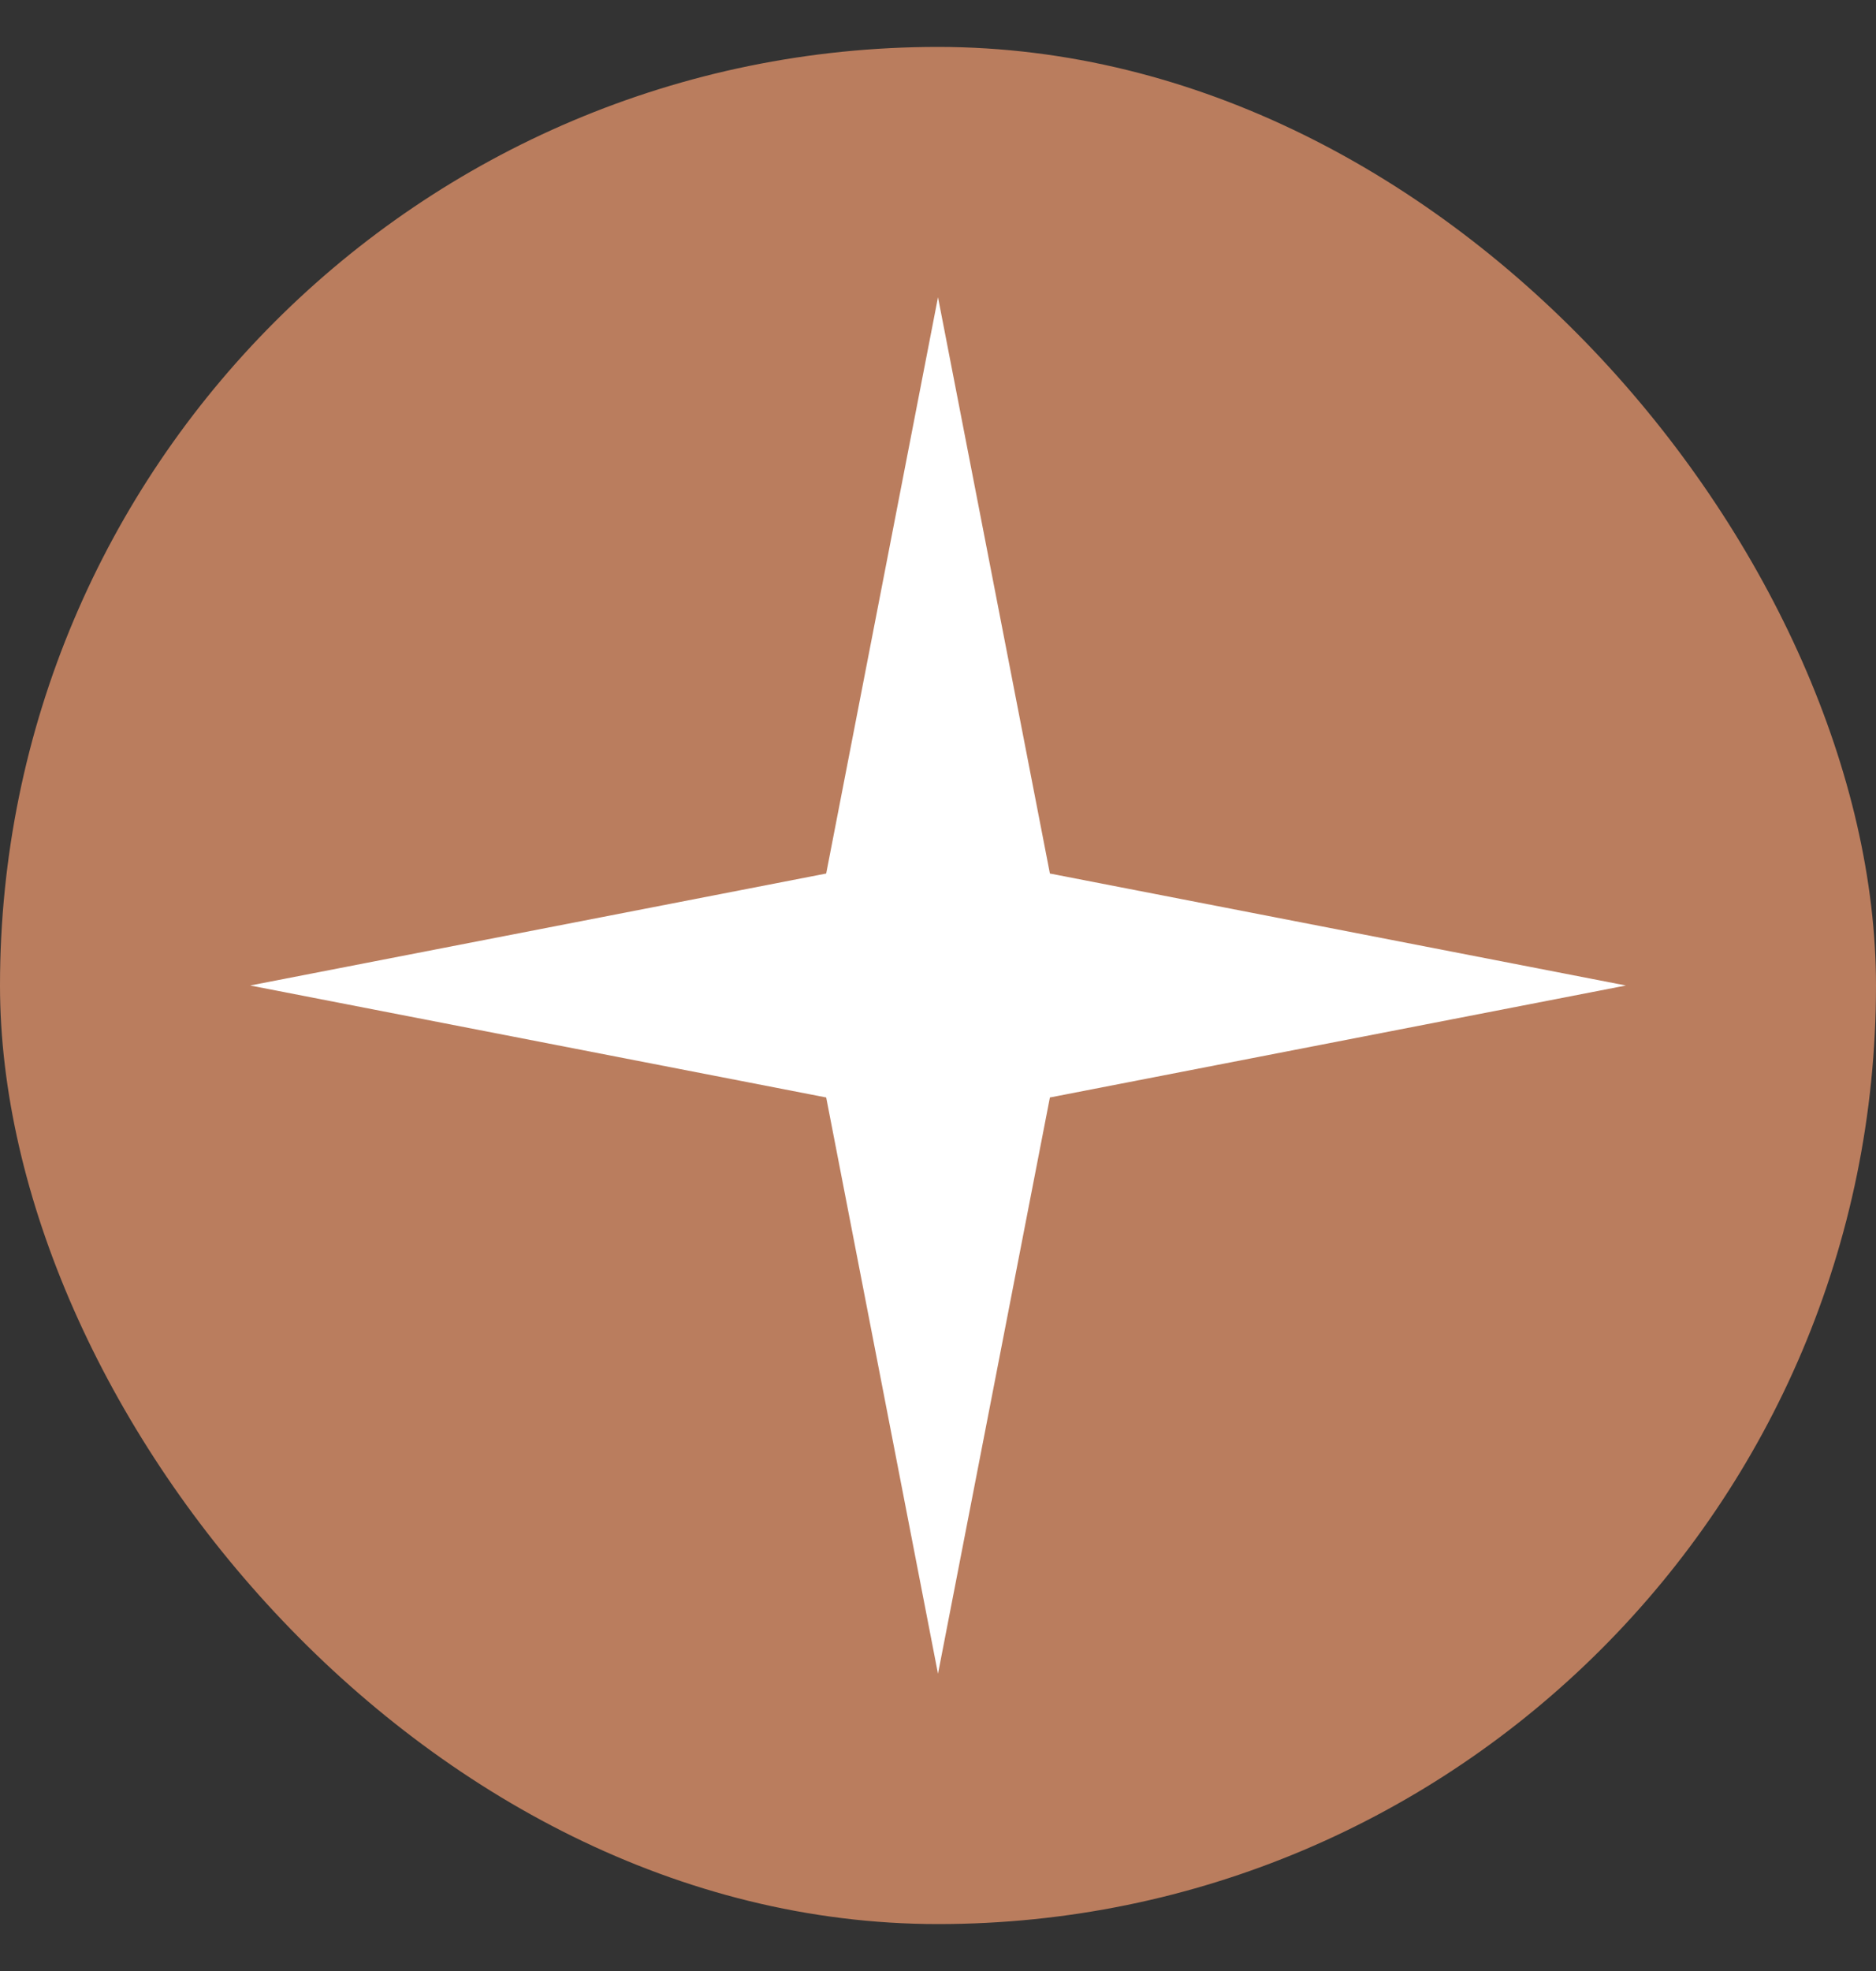 <?xml version="1.0" encoding="UTF-8"?> <svg xmlns="http://www.w3.org/2000/svg" width="20" height="21" viewBox="0 0 20 21" fill="none"><rect x="0" y="0" width="20" height="21" fill="#333333" stroke="none"/><rect y="0.5" width="20" height="20" rx="10" fill="#BA7D5E"></rect><path d="M10 3.167L11.193 9.307L17.334 10.5L11.193 11.693L10 17.833L8.808 11.693L2.667 10.5L8.808 9.307L10 3.167Z" fill="white"></path></svg> 
